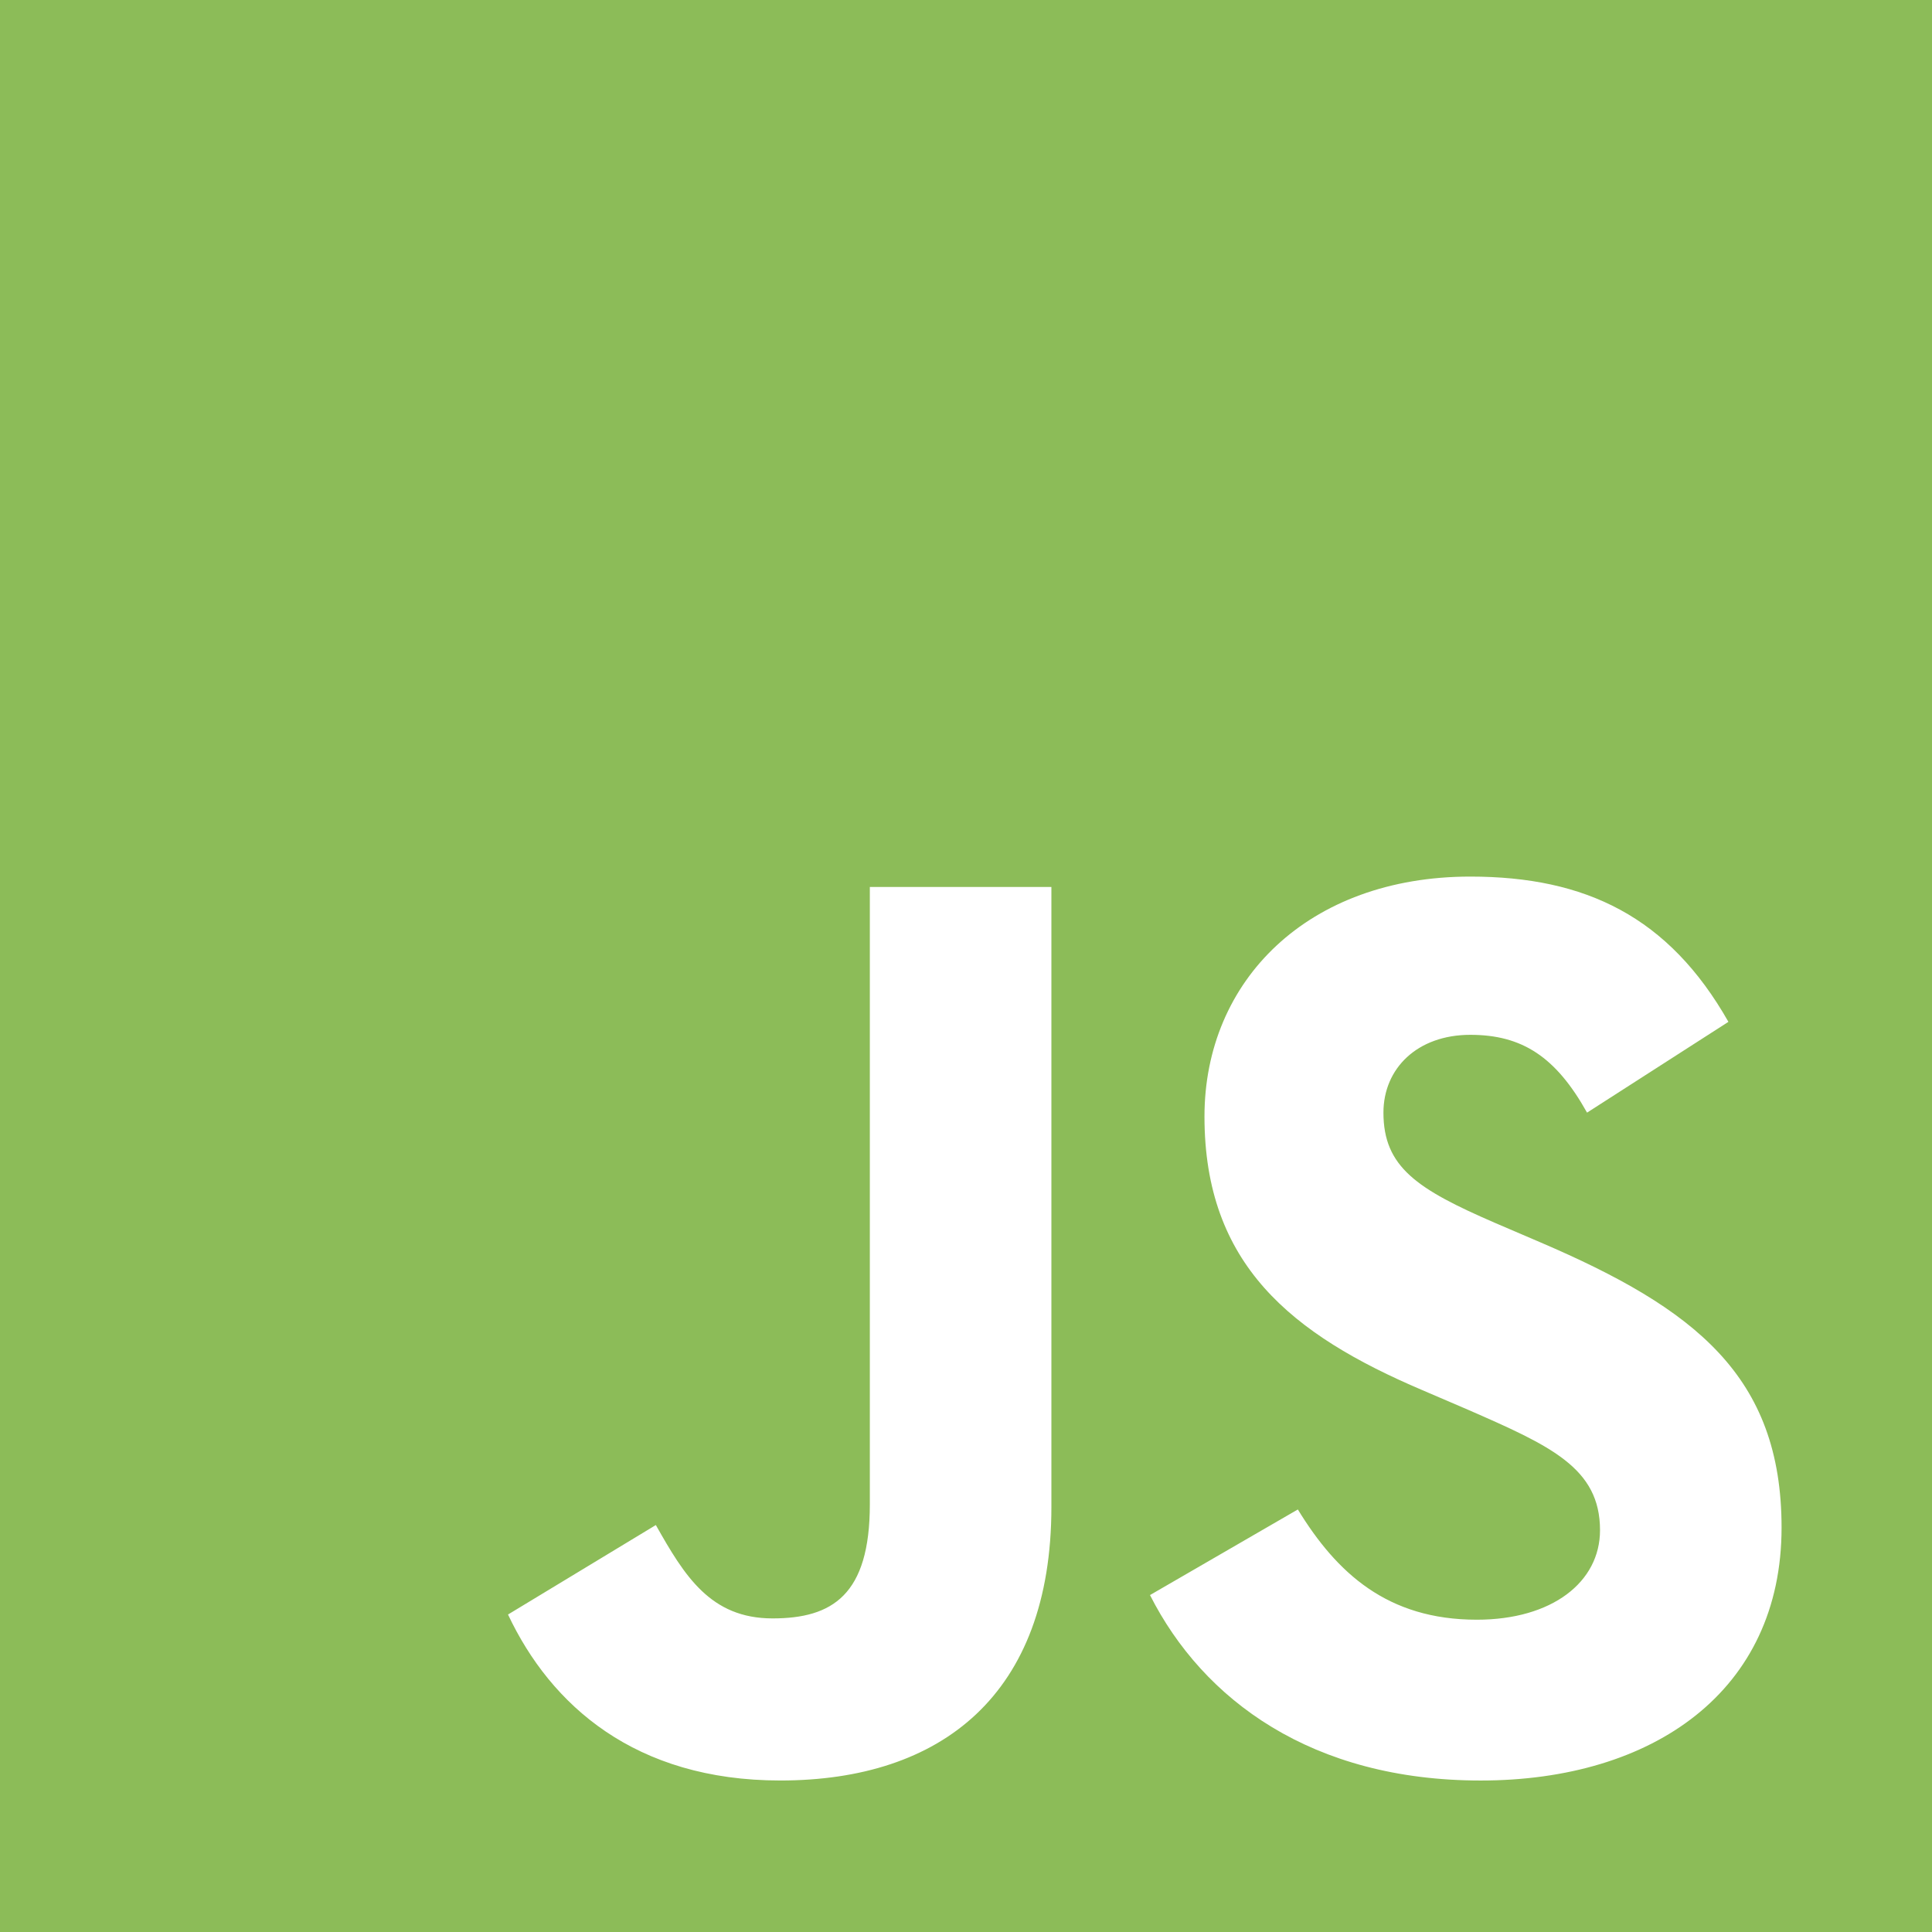 <svg width="168" height="168" viewBox="0 0 168 168" fill="none" xmlns="http://www.w3.org/2000/svg">
<rect x="0" y="0" width="168" height="168" fill="#333333" stroke="none"/>
<g clip-path="url(#clip0_560_775)">
<path d="M0 0H168V168H0V0Z" fill="#8CBC58"/>
<path d="M44.175 140.393L57.03 132.612C59.511 137.01 61.767 140.731 67.179 140.731C72.367 140.731 75.638 138.702 75.638 130.808V77.128H91.426V131.031C91.426 147.383 81.841 154.826 67.856 154.826C55.226 154.826 47.895 148.286 44.174 140.391M100.001 138.701L112.856 131.258C116.24 136.785 120.638 140.844 128.419 140.844C134.961 140.844 139.132 137.574 139.132 133.062C139.132 127.65 134.847 125.732 127.629 122.576L123.683 120.882C112.293 116.035 104.737 109.945 104.737 97.089C104.737 85.248 113.759 76.225 127.856 76.225C137.892 76.225 145.11 79.722 150.297 88.856L138.004 96.751C135.297 91.902 132.366 89.985 127.855 89.985C123.231 89.985 120.299 92.917 120.299 96.751C120.299 101.487 123.231 103.405 129.997 106.337L133.944 108.029C147.364 113.781 154.919 119.644 154.919 132.837C154.919 147.048 143.755 154.828 128.757 154.828C114.097 154.828 104.624 147.837 100 138.702" fill="white"/>
</g>
<defs>
<clipPath id="clip0_560_775">
<rect width="168" height="168" fill="white"/>
</clipPath>
</defs>
</svg>
